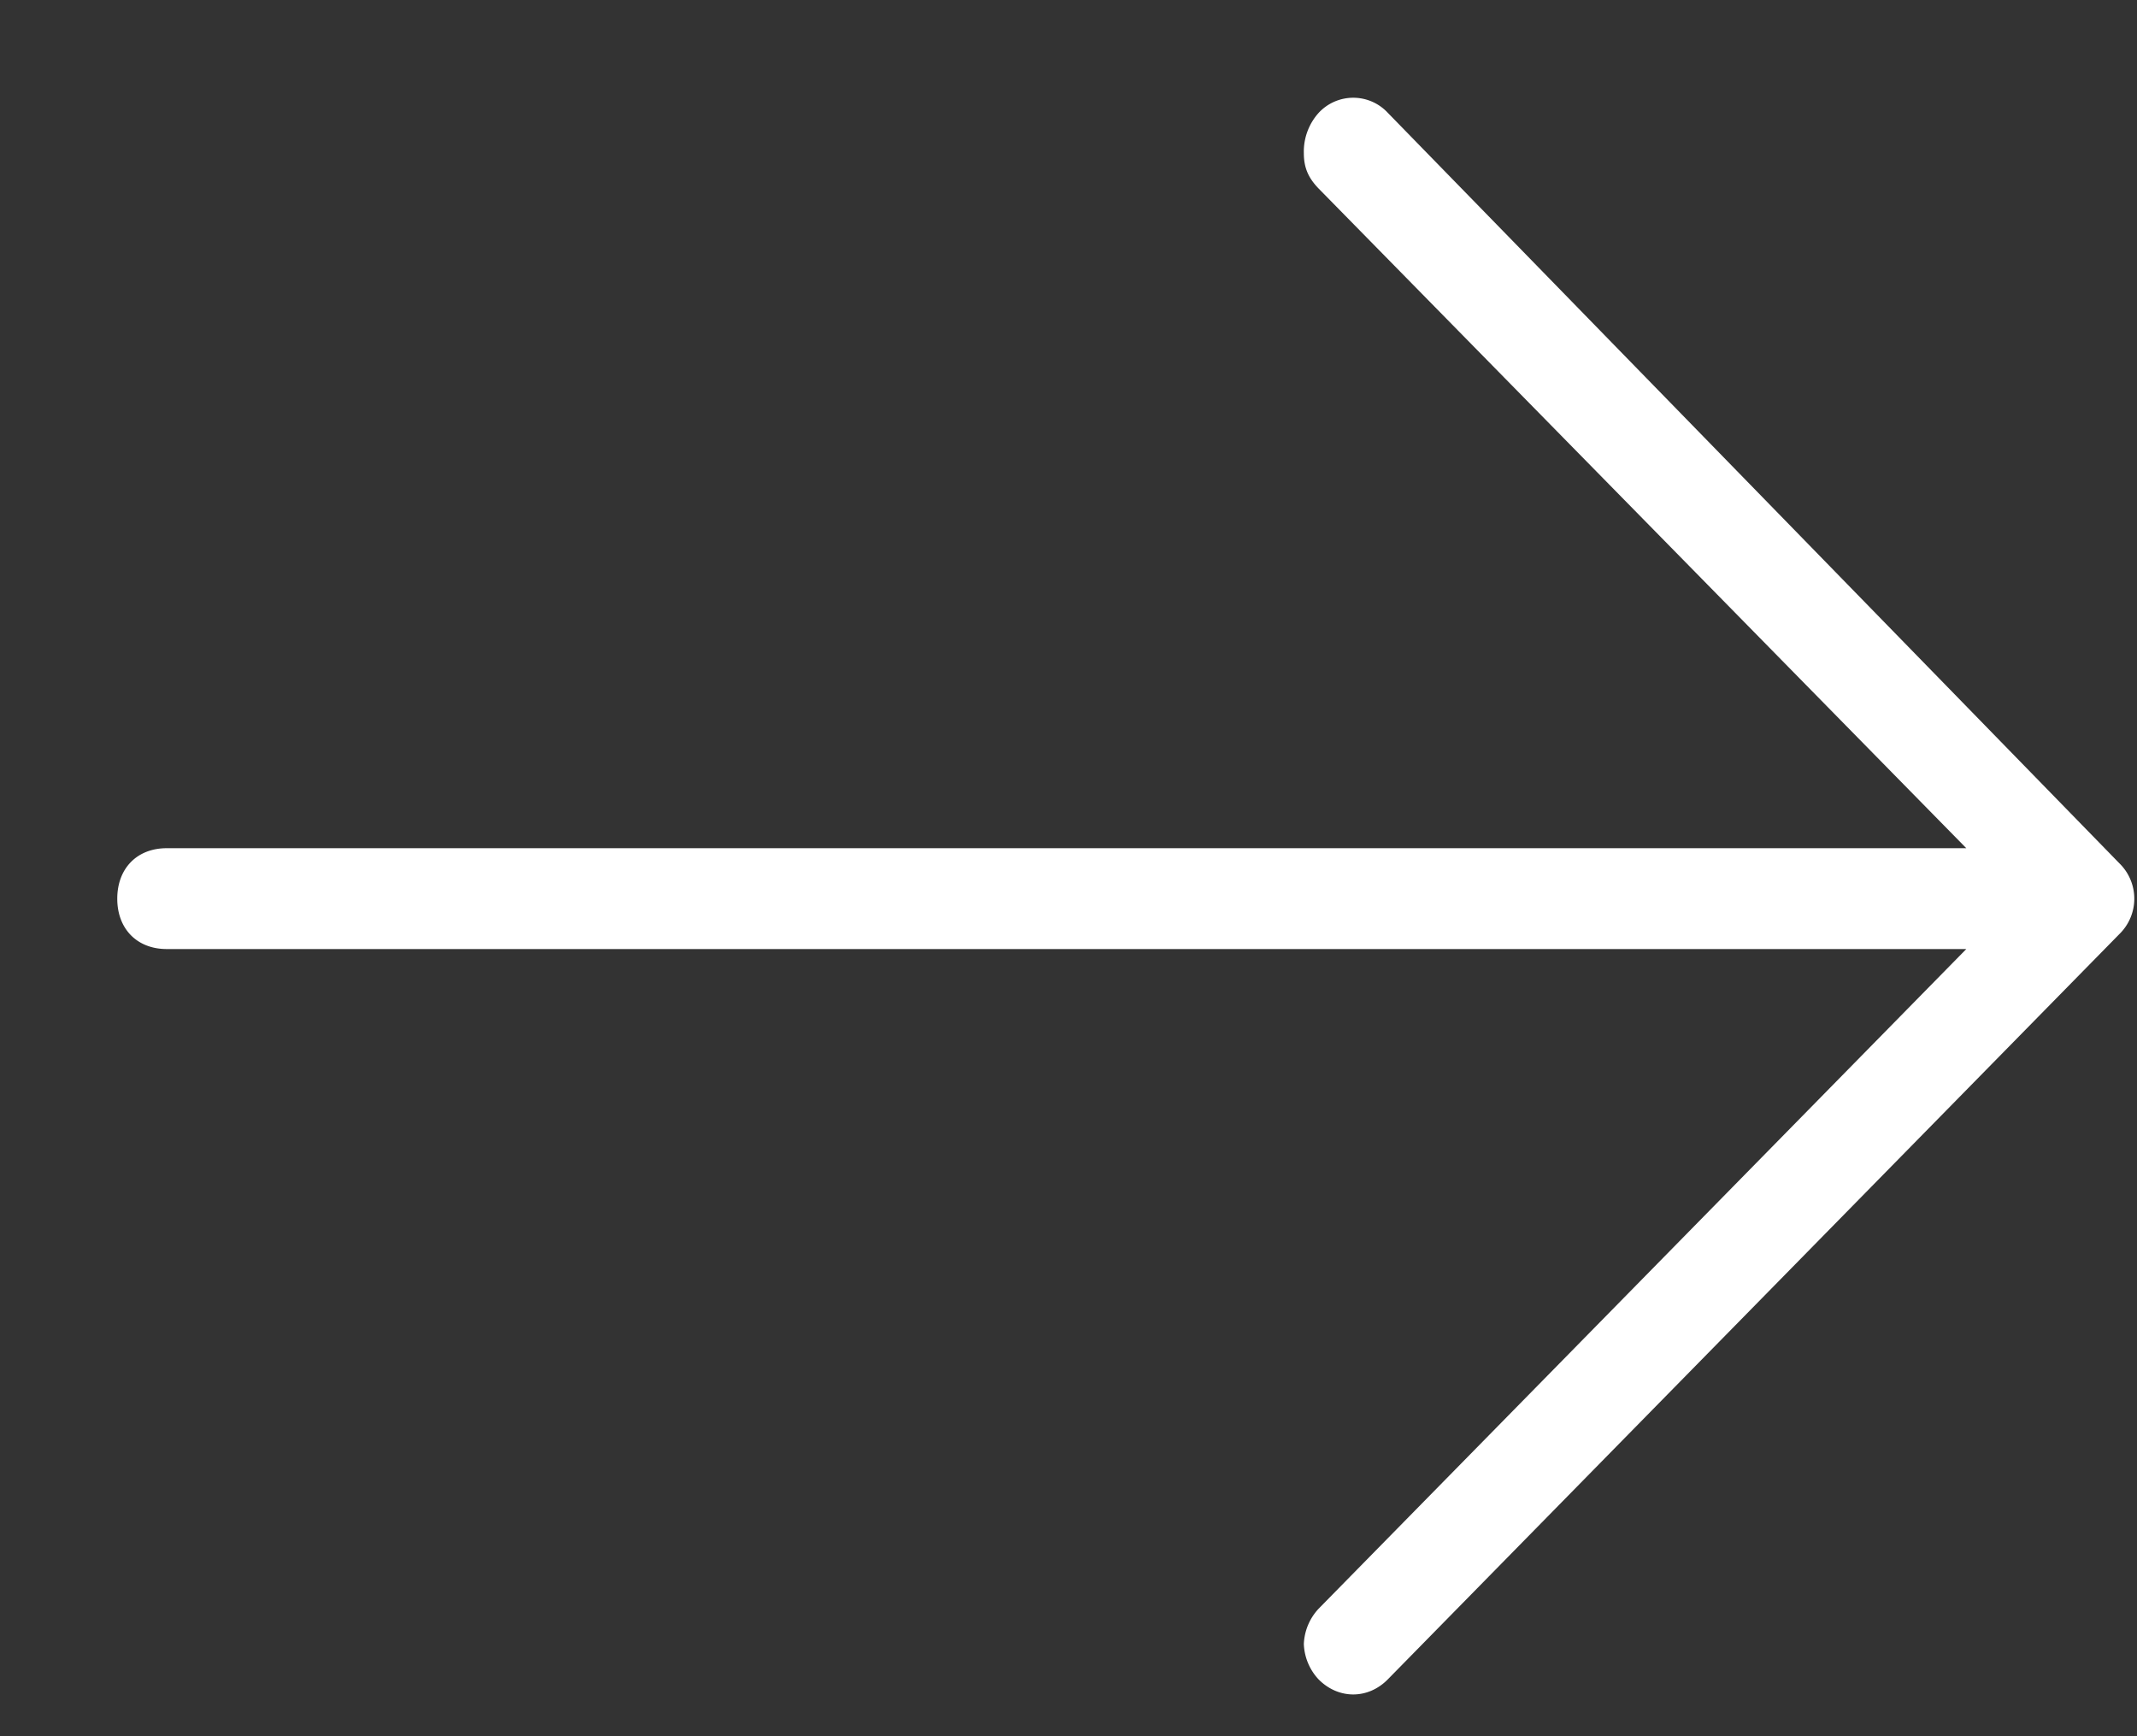<svg xmlns="http://www.w3.org/2000/svg" width="16" height="13" viewBox="0 0 16 13"><rect x="0" y="0" width="16" height="13" fill="#333333" stroke="none"/><g><g><path fill="#fff" d="M9.762 1.147c0 .113.037.188.11.264l4.85 4.94H1.248c-.222 0-.37.151-.37.378 0 .226.148.377.37.377h13.474l-4.85 4.94a.411.411 0 0 0-.11.264.41.41 0 0 0 .11.264c.149.151.371.151.519 0l5.478-5.581a.37.37 0 0 0 0-.528L10.391.845a.353.353 0 0 0-.518 0 .434.434 0 0 0-.111.302z"/></g></g></svg>
